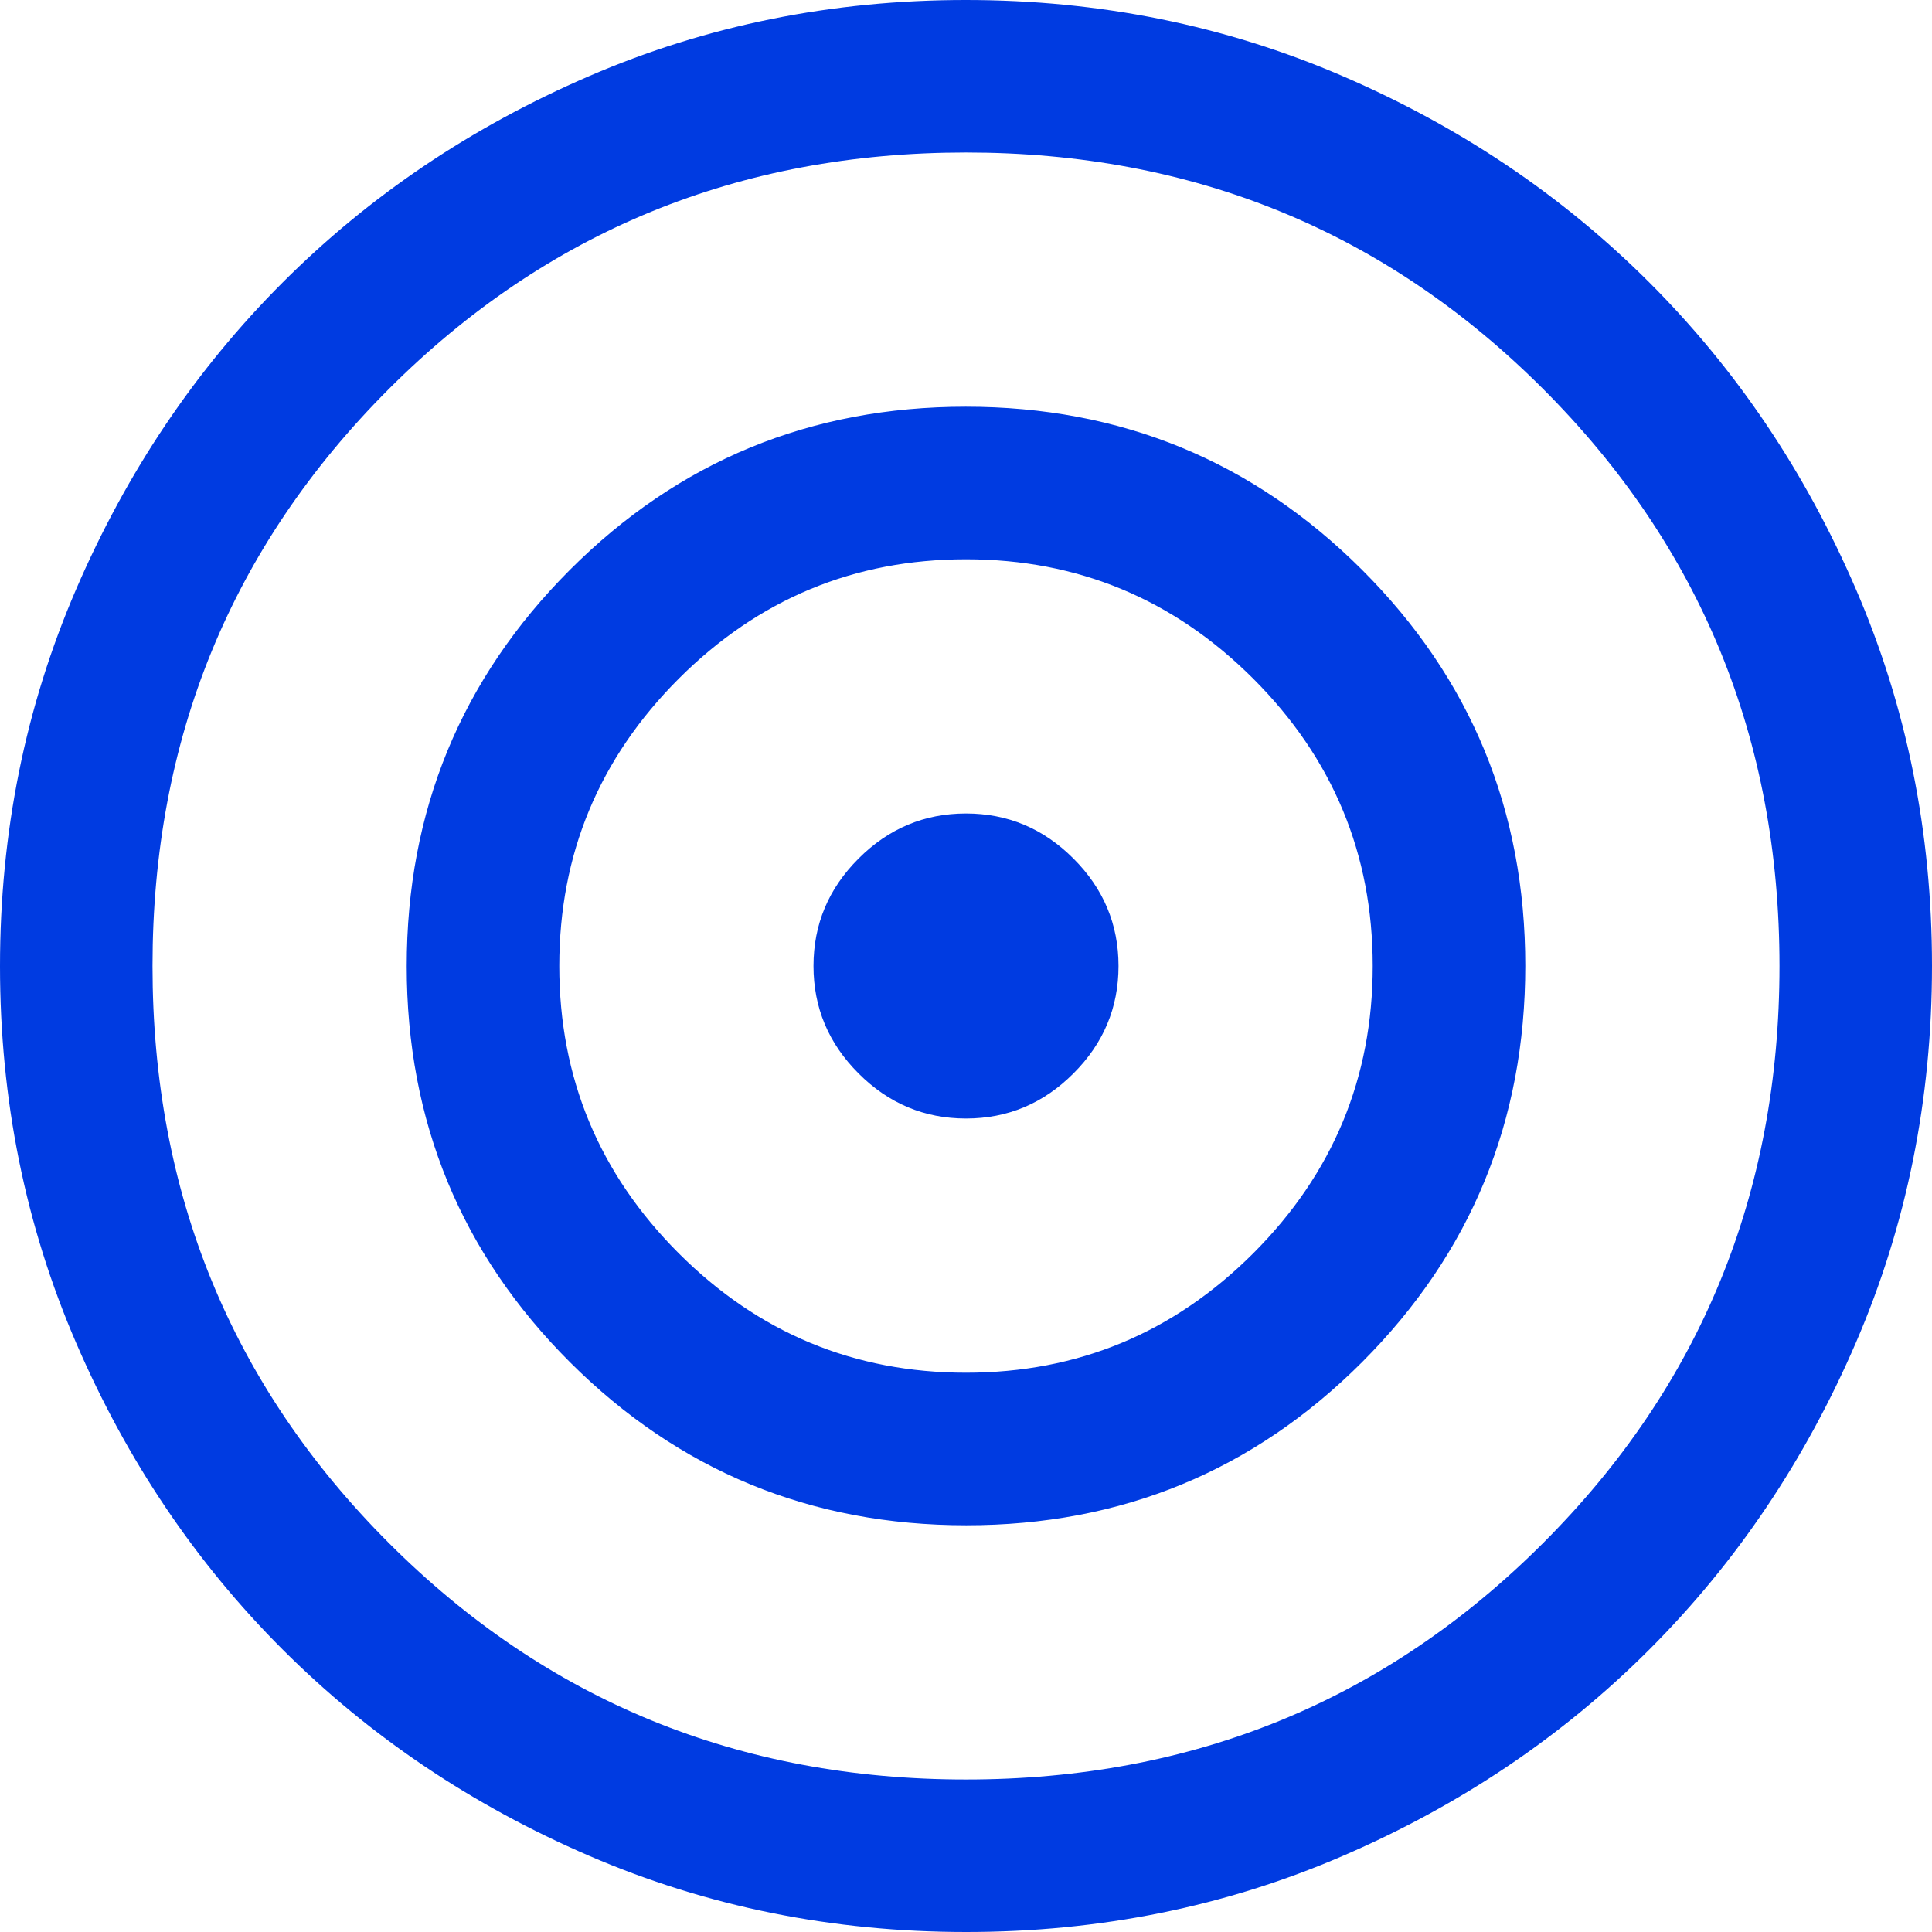 <svg width="33" height="33" viewBox="0 0 33 33" fill="none" xmlns="http://www.w3.org/2000/svg">
<path d="M16.503 33C14.221 33 12.076 32.567 10.068 31.701C8.06 30.835 6.313 29.659 4.828 28.175C3.342 26.69 2.166 24.944 1.3 22.937C0.433 20.93 0 18.785 0 16.503C0 14.221 0.433 12.076 1.299 10.068C2.165 8.06 3.341 6.313 4.825 4.828C6.31 3.342 8.056 2.166 10.063 1.3C12.07 0.433 14.215 0 16.497 0C18.779 0 20.924 0.433 22.932 1.299C24.941 2.165 26.687 3.341 28.172 4.825C29.658 6.31 30.834 8.056 31.7 10.063C32.567 12.07 33 14.215 33 16.497C33 18.779 32.567 20.924 31.701 22.932C30.835 24.941 29.659 26.687 28.175 28.172C26.69 29.658 24.944 30.834 22.937 31.7C20.93 32.567 18.785 33 16.503 33ZM16.5 30.395C20.379 30.395 23.665 29.049 26.357 26.357C29.049 23.665 30.395 20.379 30.395 16.5C30.395 12.621 29.049 9.336 26.357 6.643C23.665 3.951 20.379 2.605 16.5 2.605C12.621 2.605 9.336 3.951 6.643 6.643C3.951 9.336 2.605 12.621 2.605 16.5C2.605 20.379 3.951 23.665 6.643 26.357C9.336 29.049 12.621 30.395 16.5 30.395ZM16.504 26.053C13.851 26.053 11.596 25.124 9.736 23.268C7.877 21.411 6.947 19.156 6.947 16.504C6.947 13.851 7.876 11.596 9.732 9.736C11.589 7.877 13.844 6.947 16.496 6.947C19.148 6.947 21.404 7.876 23.264 9.732C25.123 11.589 26.053 13.844 26.053 16.496C26.053 19.148 25.124 21.404 23.268 23.264C21.411 25.123 19.156 26.053 16.504 26.053ZM16.5 23.447C18.41 23.447 20.046 22.767 21.407 21.407C22.767 20.046 23.447 18.41 23.447 16.5C23.447 14.589 22.767 12.954 21.407 11.593C20.046 10.233 18.41 9.553 16.5 9.553C14.589 9.553 12.954 10.233 11.593 11.593C10.233 12.954 9.553 14.589 9.553 16.5C9.553 18.41 10.233 20.046 11.593 21.407C12.954 22.767 14.589 23.447 16.5 23.447ZM16.5 19.105C15.79 19.105 15.178 18.849 14.665 18.335C14.151 17.822 13.895 17.21 13.895 16.5C13.895 15.79 14.151 15.178 14.665 14.665C15.178 14.151 15.79 13.895 16.5 13.895C17.21 13.895 17.822 14.151 18.335 14.665C18.849 15.178 19.105 15.79 19.105 16.5C19.105 17.21 18.849 17.822 18.335 18.335C17.822 18.849 17.21 19.105 16.5 19.105Z" fill="#003BE1"/>
</svg>
